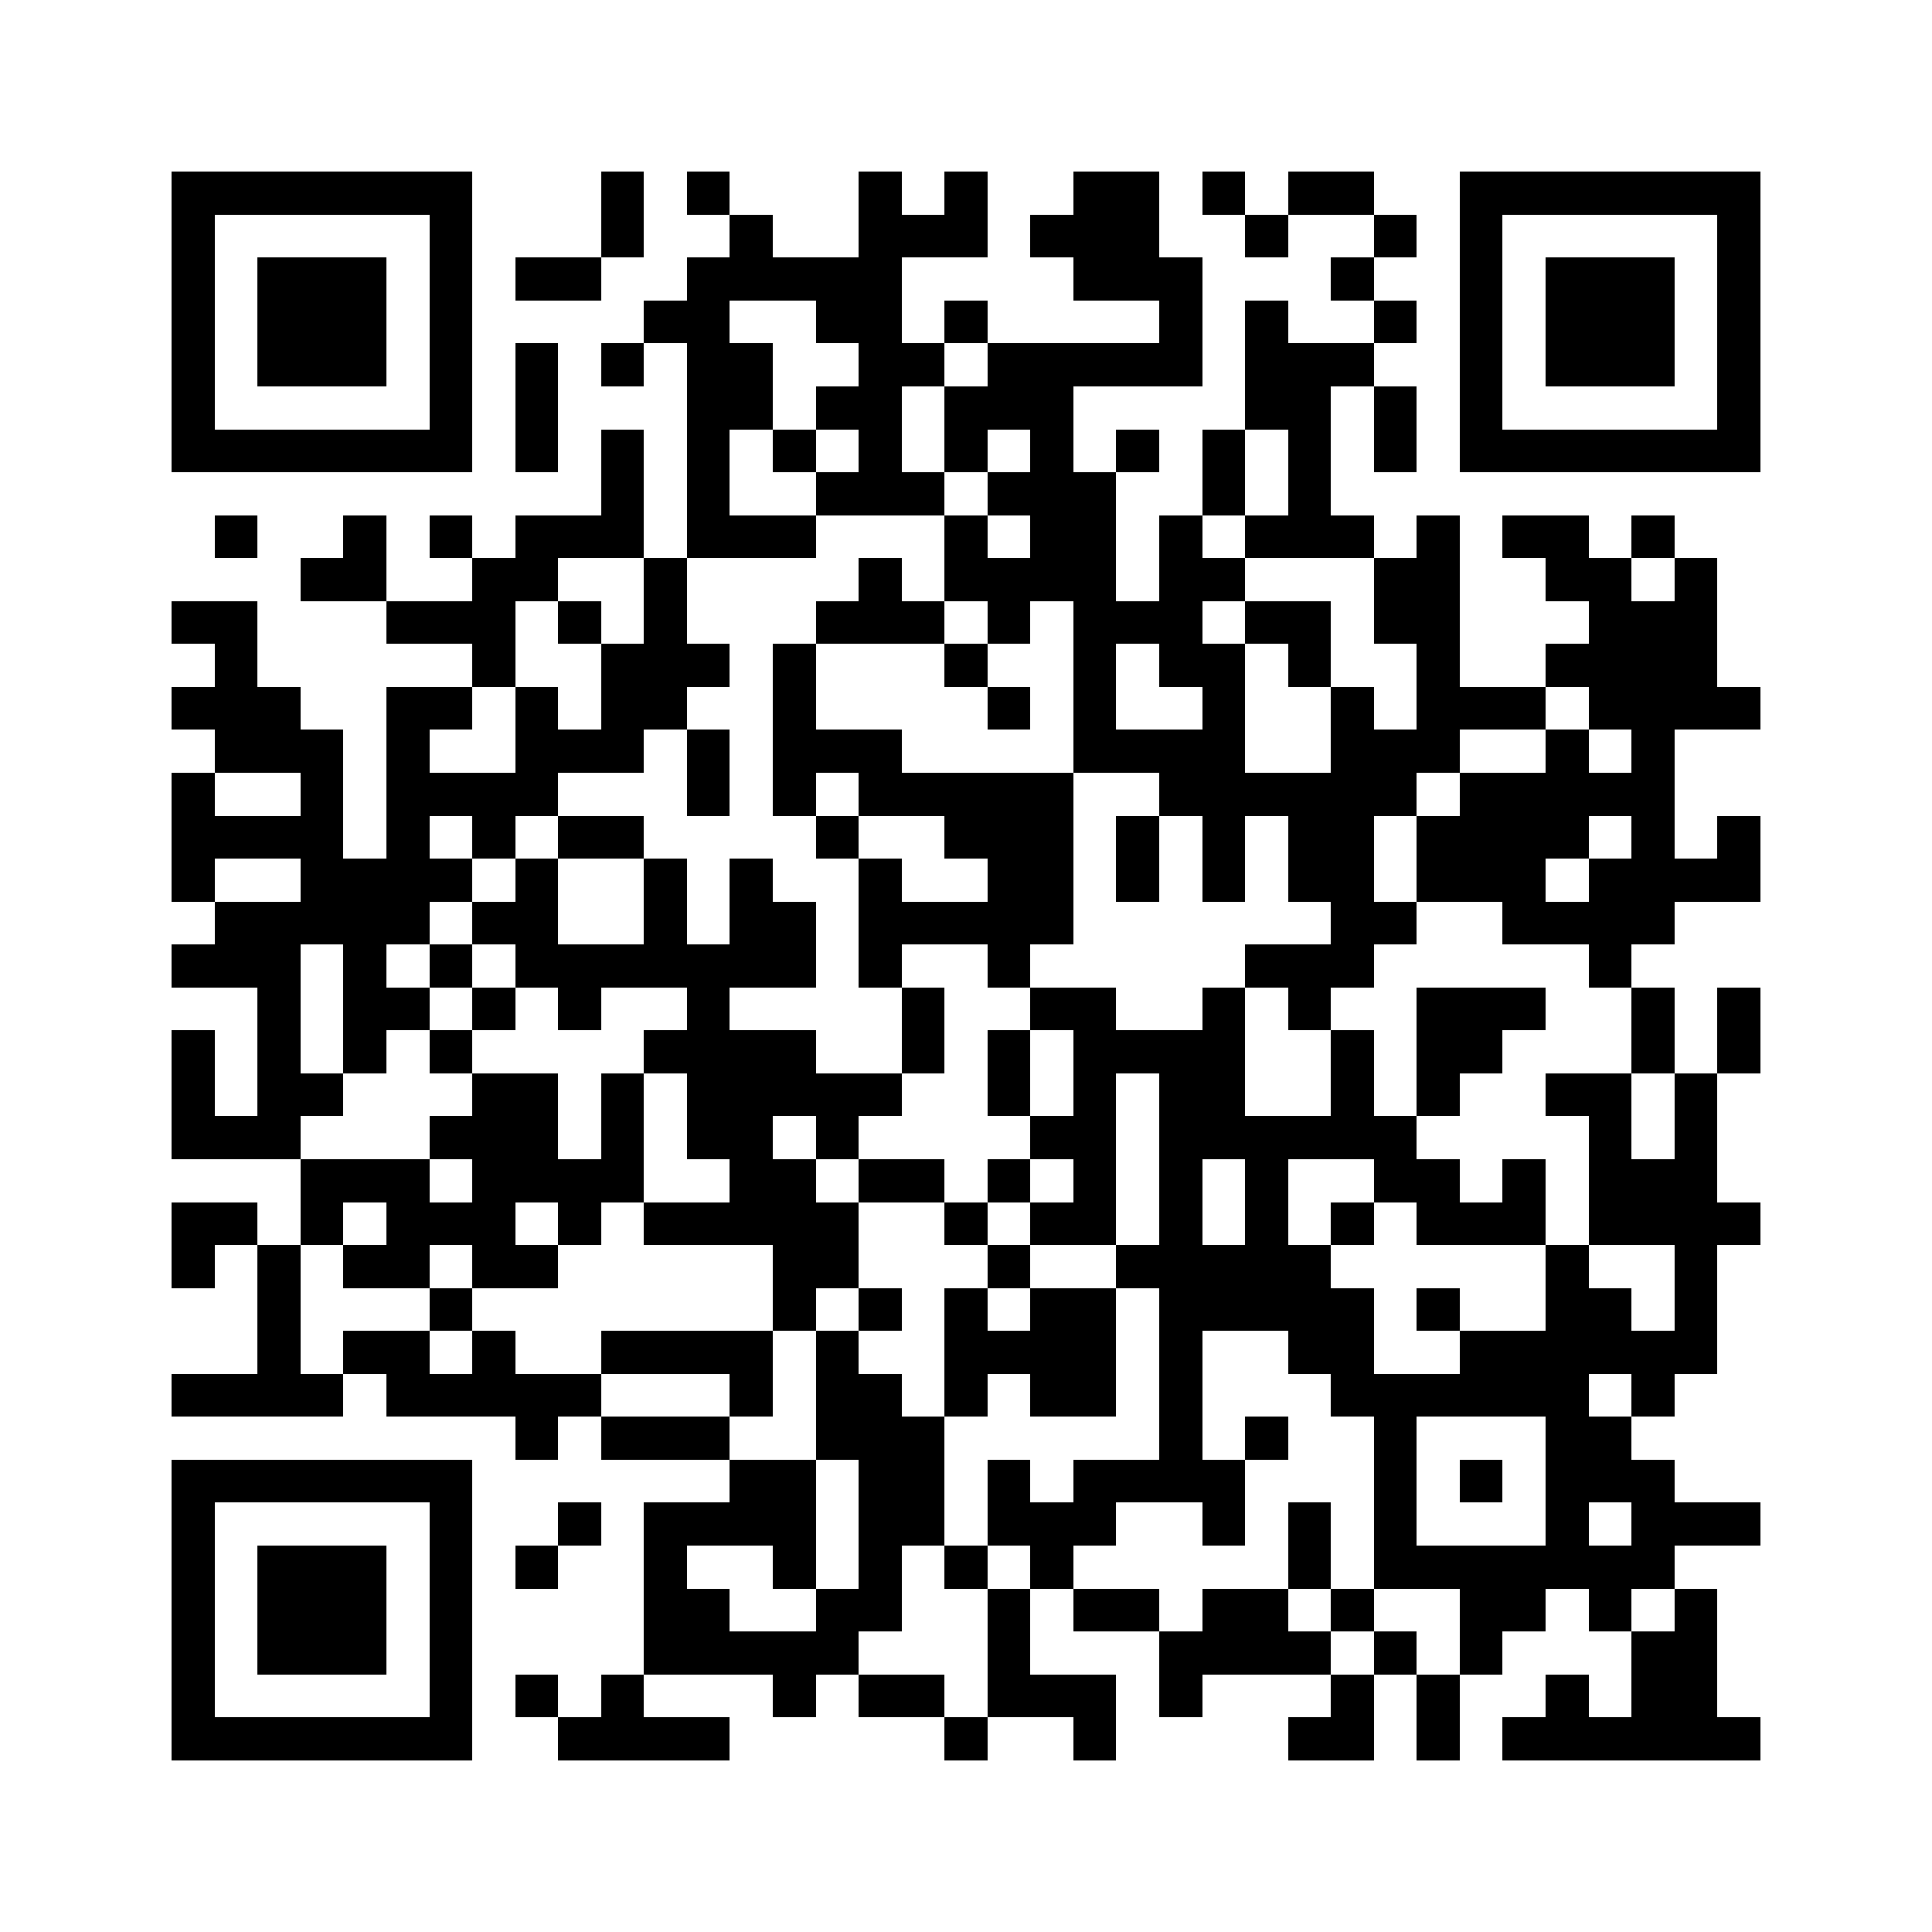 <svg xmlns="http://www.w3.org/2000/svg" viewBox="0 0 45 45" shape-rendering="crispEdges" width="900" height="900">
<rect x="0" y="0" width="45" height="45" fill="#FFF"/>
<path fill="#000" d="M4 4h7v1h-7zM14 4h1v1h-1zM16 4h1v1h-1zM20 4h1v1h-1zM22 4h1v1h-1zM25 4h2v1h-2zM28 4h1v1h-1zM30 4h2v1h-2zM34 4h7v1h-7zM4 5h1v1h-1zM10 5h1v1h-1zM14 5h1v1h-1zM17 5h1v1h-1zM20 5h3v1h-3zM24 5h3v1h-3zM29 5h1v1h-1zM32 5h1v1h-1zM34 5h1v1h-1zM40 5h1v1h-1zM4 6h1v1h-1zM6 6h3v1h-3zM10 6h1v1h-1zM12 6h2v1h-2zM16 6h5v1h-5zM25 6h3v1h-3zM31 6h1v1h-1zM34 6h1v1h-1zM36 6h3v1h-3zM40 6h1v1h-1zM4 7h1v1h-1zM6 7h3v1h-3zM10 7h1v1h-1zM15 7h2v1h-2zM19 7h2v1h-2zM22 7h1v1h-1zM27 7h1v1h-1zM29 7h1v1h-1zM32 7h1v1h-1zM34 7h1v1h-1zM36 7h3v1h-3zM40 7h1v1h-1zM4 8h1v1h-1zM6 8h3v1h-3zM10 8h1v1h-1zM12 8h1v1h-1zM14 8h1v1h-1zM16 8h2v1h-2zM20 8h2v1h-2zM23 8h5v1h-5zM29 8h3v1h-3zM34 8h1v1h-1zM36 8h3v1h-3zM40 8h1v1h-1zM4 9h1v1h-1zM10 9h1v1h-1zM12 9h1v1h-1zM16 9h2v1h-2zM19 9h2v1h-2zM22 9h3v1h-3zM29 9h2v1h-2zM32 9h1v1h-1zM34 9h1v1h-1zM40 9h1v1h-1zM4 10h7v1h-7zM12 10h1v1h-1zM14 10h1v1h-1zM16 10h1v1h-1zM18 10h1v1h-1zM20 10h1v1h-1zM22 10h1v1h-1zM24 10h1v1h-1zM26 10h1v1h-1zM28 10h1v1h-1zM30 10h1v1h-1zM32 10h1v1h-1zM34 10h7v1h-7zM14 11h1v1h-1zM16 11h1v1h-1zM19 11h3v1h-3zM23 11h3v1h-3zM28 11h1v1h-1zM30 11h1v1h-1zM5 12h1v1h-1zM8 12h1v1h-1zM10 12h1v1h-1zM12 12h3v1h-3zM16 12h3v1h-3zM22 12h1v1h-1zM24 12h2v1h-2zM27 12h1v1h-1zM29 12h3v1h-3zM33 12h1v1h-1zM35 12h2v1h-2zM38 12h1v1h-1zM7 13h2v1h-2zM11 13h2v1h-2zM15 13h1v1h-1zM20 13h1v1h-1zM22 13h4v1h-4zM27 13h2v1h-2zM32 13h2v1h-2zM36 13h2v1h-2zM39 13h1v1h-1zM4 14h2v1h-2zM9 14h3v1h-3zM13 14h1v1h-1zM15 14h1v1h-1zM19 14h3v1h-3zM23 14h1v1h-1zM25 14h3v1h-3zM29 14h2v1h-2zM32 14h2v1h-2zM37 14h3v1h-3zM5 15h1v1h-1zM11 15h1v1h-1zM14 15h3v1h-3zM18 15h1v1h-1zM22 15h1v1h-1zM25 15h1v1h-1zM27 15h2v1h-2zM30 15h1v1h-1zM33 15h1v1h-1zM36 15h4v1h-4zM4 16h3v1h-3zM9 16h2v1h-2zM12 16h1v1h-1zM14 16h2v1h-2zM18 16h1v1h-1zM23 16h1v1h-1zM25 16h1v1h-1zM28 16h1v1h-1zM31 16h1v1h-1zM33 16h3v1h-3zM37 16h4v1h-4zM5 17h3v1h-3zM9 17h1v1h-1zM12 17h3v1h-3zM16 17h1v1h-1zM18 17h3v1h-3zM25 17h4v1h-4zM31 17h3v1h-3zM36 17h1v1h-1zM38 17h1v1h-1zM4 18h1v1h-1zM7 18h1v1h-1zM9 18h4v1h-4zM16 18h1v1h-1zM18 18h1v1h-1zM20 18h5v1h-5zM27 18h6v1h-6zM34 18h5v1h-5zM4 19h4v1h-4zM9 19h1v1h-1zM11 19h1v1h-1zM13 19h2v1h-2zM19 19h1v1h-1zM22 19h3v1h-3zM26 19h1v1h-1zM28 19h1v1h-1zM30 19h2v1h-2zM33 19h4v1h-4zM38 19h1v1h-1zM40 19h1v1h-1zM4 20h1v1h-1zM7 20h4v1h-4zM12 20h1v1h-1zM15 20h1v1h-1zM17 20h1v1h-1zM20 20h1v1h-1zM23 20h2v1h-2zM26 20h1v1h-1zM28 20h1v1h-1zM30 20h2v1h-2zM33 20h3v1h-3zM37 20h4v1h-4zM5 21h5v1h-5zM11 21h2v1h-2zM15 21h1v1h-1zM17 21h2v1h-2zM20 21h5v1h-5zM31 21h2v1h-2zM35 21h4v1h-4zM4 22h3v1h-3zM8 22h1v1h-1zM10 22h1v1h-1zM12 22h7v1h-7zM20 22h1v1h-1zM23 22h1v1h-1zM29 22h3v1h-3zM37 22h1v1h-1zM6 23h1v1h-1zM8 23h2v1h-2zM11 23h1v1h-1zM13 23h1v1h-1zM16 23h1v1h-1zM21 23h1v1h-1zM24 23h2v1h-2zM28 23h1v1h-1zM30 23h1v1h-1zM33 23h3v1h-3zM38 23h1v1h-1zM40 23h1v1h-1zM4 24h1v1h-1zM6 24h1v1h-1zM8 24h1v1h-1zM10 24h1v1h-1zM15 24h4v1h-4zM21 24h1v1h-1zM23 24h1v1h-1zM25 24h4v1h-4zM31 24h1v1h-1zM33 24h2v1h-2zM38 24h1v1h-1zM40 24h1v1h-1zM4 25h1v1h-1zM6 25h2v1h-2zM11 25h2v1h-2zM14 25h1v1h-1zM16 25h5v1h-5zM23 25h1v1h-1zM25 25h1v1h-1zM27 25h2v1h-2zM31 25h1v1h-1zM33 25h1v1h-1zM36 25h2v1h-2zM39 25h1v1h-1zM4 26h3v1h-3zM10 26h3v1h-3zM14 26h1v1h-1zM16 26h2v1h-2zM19 26h1v1h-1zM24 26h2v1h-2zM27 26h6v1h-6zM37 26h1v1h-1zM39 26h1v1h-1zM7 27h3v1h-3zM11 27h4v1h-4zM17 27h2v1h-2zM20 27h2v1h-2zM23 27h1v1h-1zM25 27h1v1h-1zM27 27h1v1h-1zM29 27h1v1h-1zM32 27h2v1h-2zM35 27h1v1h-1zM37 27h3v1h-3zM4 28h2v1h-2zM7 28h1v1h-1zM9 28h3v1h-3zM13 28h1v1h-1zM15 28h5v1h-5zM22 28h1v1h-1zM24 28h2v1h-2zM27 28h1v1h-1zM29 28h1v1h-1zM31 28h1v1h-1zM33 28h3v1h-3zM37 28h4v1h-4zM4 29h1v1h-1zM6 29h1v1h-1zM8 29h2v1h-2zM11 29h2v1h-2zM18 29h2v1h-2zM23 29h1v1h-1zM26 29h5v1h-5zM36 29h1v1h-1zM39 29h1v1h-1zM6 30h1v1h-1zM10 30h1v1h-1zM18 30h1v1h-1zM20 30h1v1h-1zM22 30h1v1h-1zM24 30h2v1h-2zM27 30h5v1h-5zM33 30h1v1h-1zM36 30h2v1h-2zM39 30h1v1h-1zM6 31h1v1h-1zM8 31h2v1h-2zM11 31h1v1h-1zM14 31h4v1h-4zM19 31h1v1h-1zM22 31h4v1h-4zM27 31h1v1h-1zM30 31h2v1h-2zM34 31h6v1h-6zM4 32h4v1h-4zM9 32h5v1h-5zM17 32h1v1h-1zM19 32h2v1h-2zM22 32h1v1h-1zM24 32h2v1h-2zM27 32h1v1h-1zM31 32h6v1h-6zM38 32h1v1h-1zM12 33h1v1h-1zM14 33h3v1h-3zM19 33h3v1h-3zM27 33h1v1h-1zM29 33h1v1h-1zM32 33h1v1h-1zM36 33h2v1h-2zM4 34h7v1h-7zM17 34h2v1h-2zM20 34h2v1h-2zM23 34h1v1h-1zM25 34h4v1h-4zM32 34h1v1h-1zM34 34h1v1h-1zM36 34h3v1h-3zM4 35h1v1h-1zM10 35h1v1h-1zM13 35h1v1h-1zM15 35h4v1h-4zM20 35h2v1h-2zM23 35h3v1h-3zM28 35h1v1h-1zM30 35h1v1h-1zM32 35h1v1h-1zM36 35h1v1h-1zM38 35h3v1h-3zM4 36h1v1h-1zM6 36h3v1h-3zM10 36h1v1h-1zM12 36h1v1h-1zM15 36h1v1h-1zM18 36h1v1h-1zM20 36h1v1h-1zM22 36h1v1h-1zM24 36h1v1h-1zM30 36h1v1h-1zM32 36h7v1h-7zM4 37h1v1h-1zM6 37h3v1h-3zM10 37h1v1h-1zM15 37h2v1h-2zM19 37h2v1h-2zM23 37h1v1h-1zM25 37h2v1h-2zM28 37h2v1h-2zM31 37h1v1h-1zM34 37h2v1h-2zM37 37h1v1h-1zM39 37h1v1h-1zM4 38h1v1h-1zM6 38h3v1h-3zM10 38h1v1h-1zM15 38h5v1h-5zM23 38h1v1h-1zM27 38h4v1h-4zM32 38h1v1h-1zM34 38h1v1h-1zM38 38h2v1h-2zM4 39h1v1h-1zM10 39h1v1h-1zM12 39h1v1h-1zM14 39h1v1h-1zM18 39h1v1h-1zM20 39h2v1h-2zM23 39h3v1h-3zM27 39h1v1h-1zM31 39h1v1h-1zM33 39h1v1h-1zM36 39h1v1h-1zM38 39h2v1h-2zM4 40h7v1h-7zM13 40h4v1h-4zM22 40h1v1h-1zM25 40h1v1h-1zM30 40h2v1h-2zM33 40h1v1h-1zM35 40h6v1h-6z"/>
</svg>